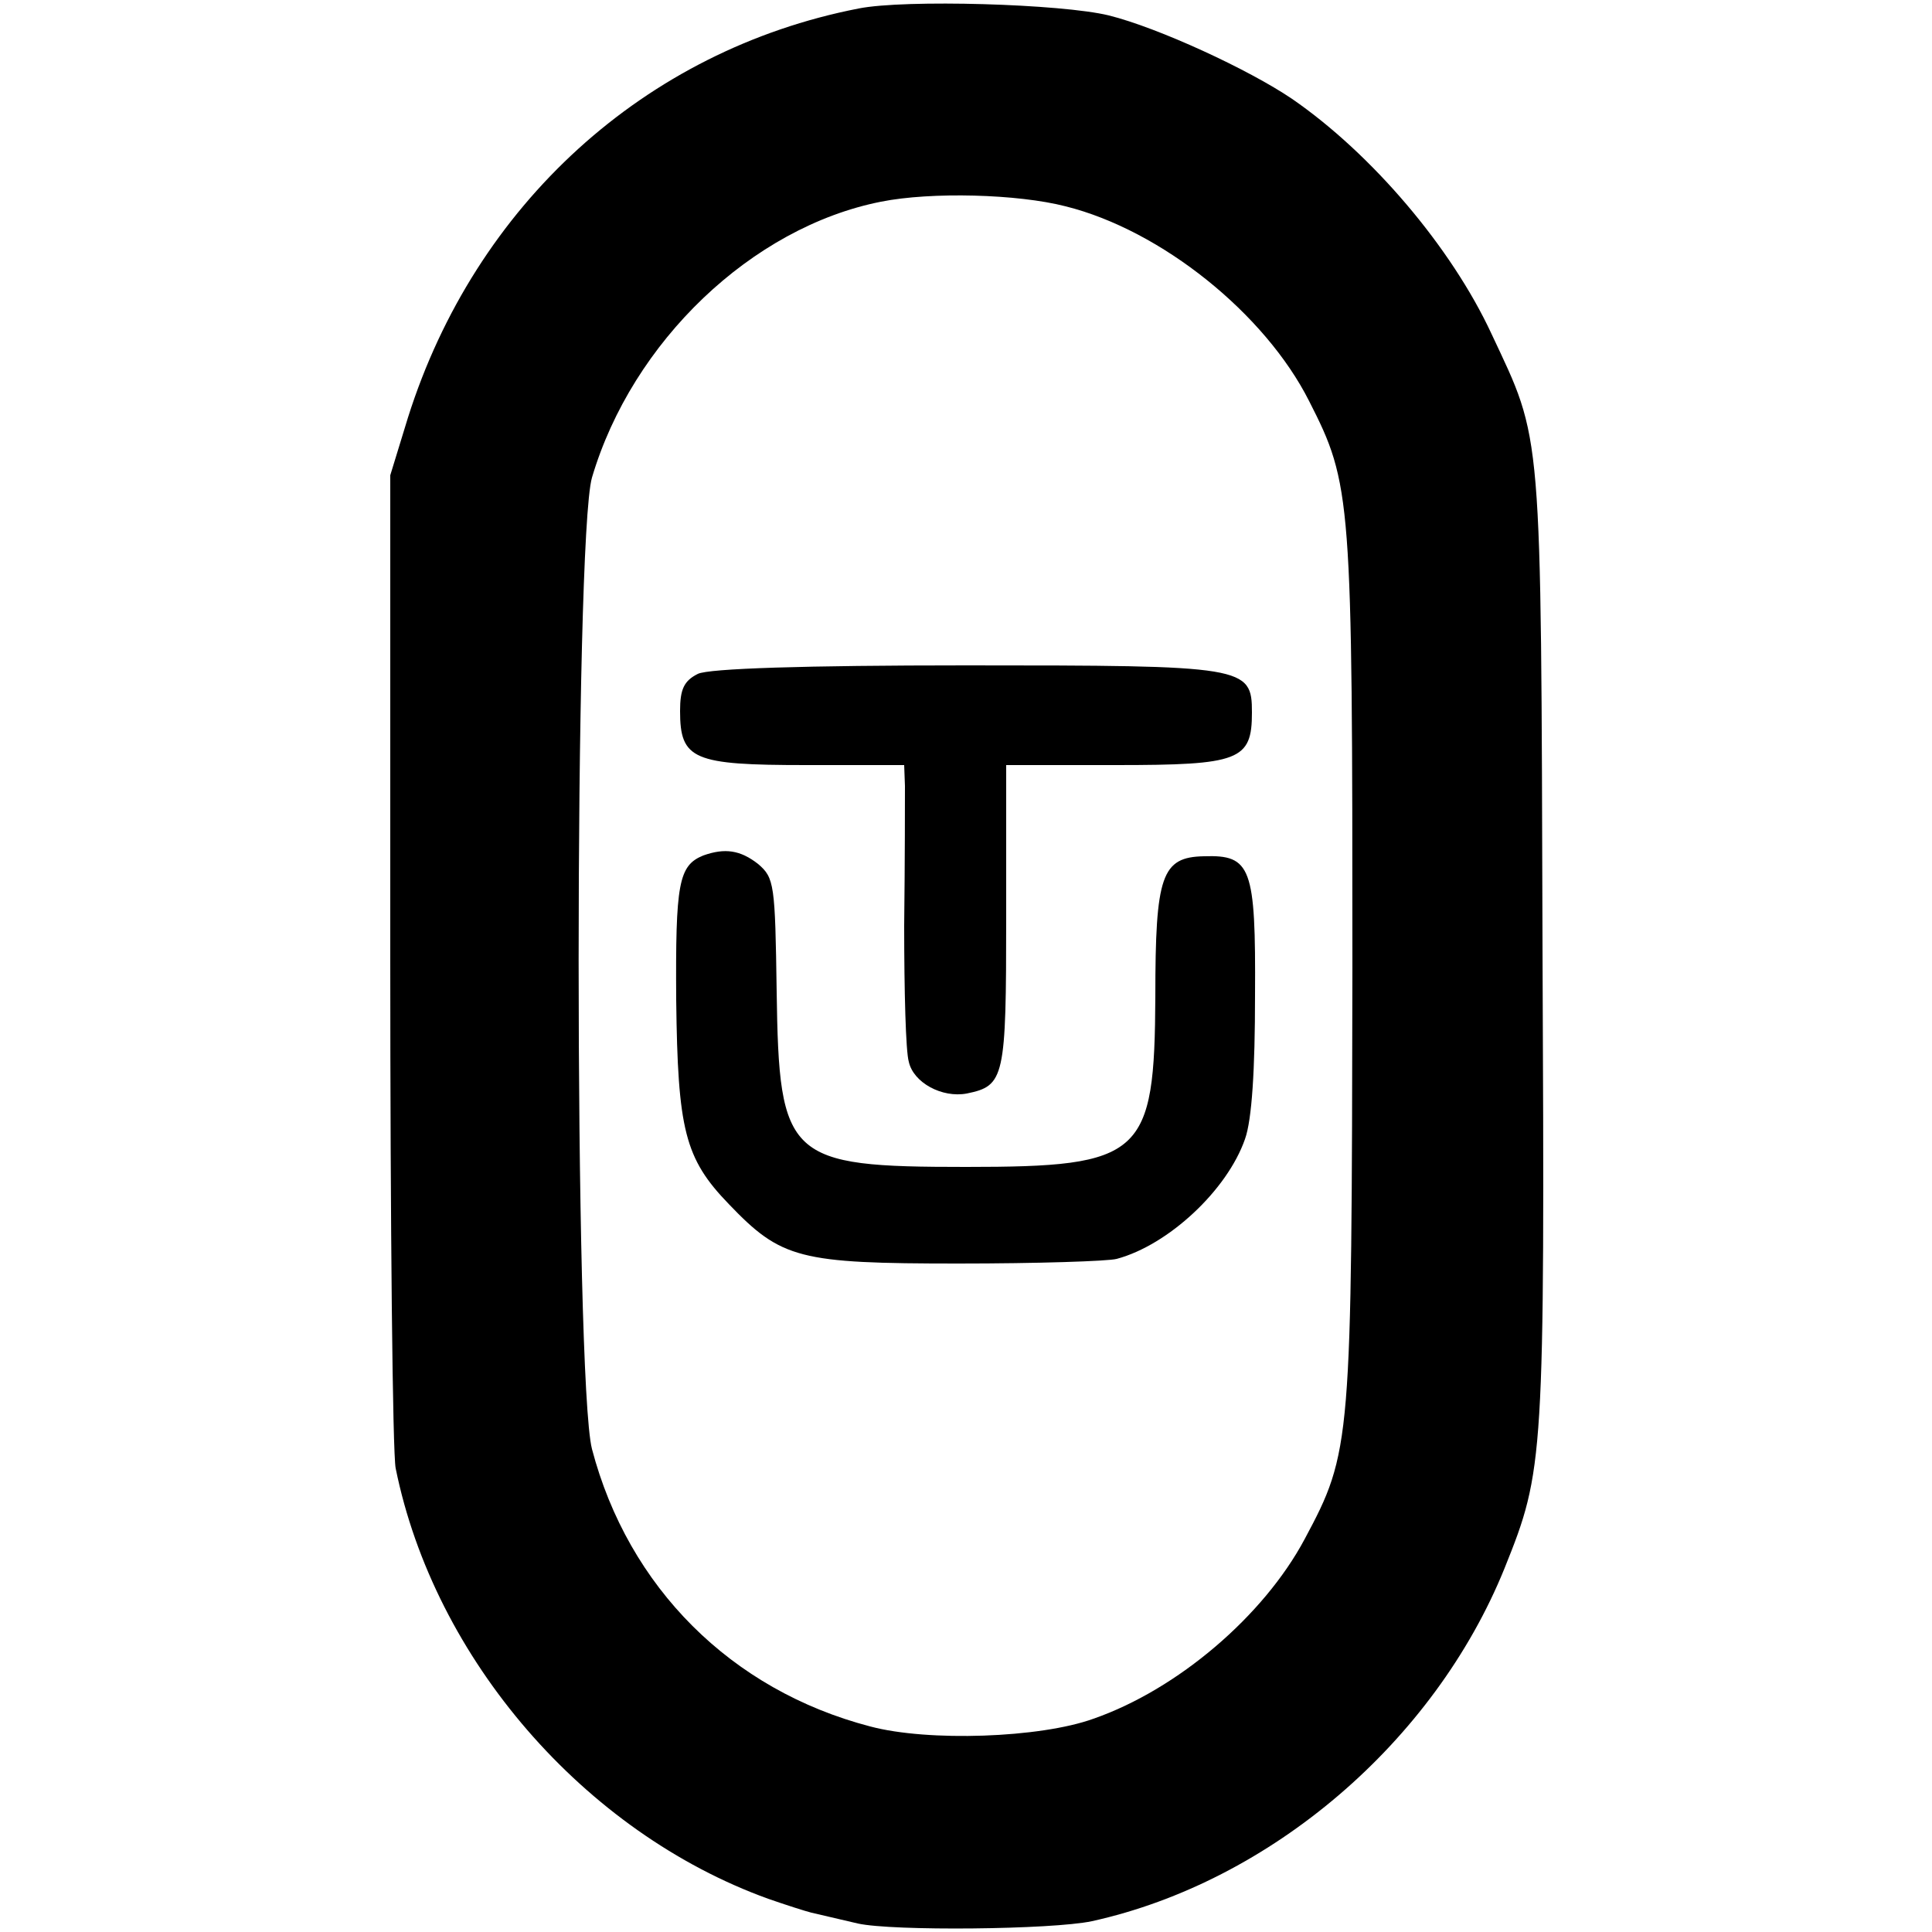 <?xml version="1.0" standalone="no"?>
<!DOCTYPE svg PUBLIC "-//W3C//DTD SVG 20010904//EN"
 "http://www.w3.org/TR/2001/REC-SVG-20010904/DTD/svg10.dtd">
<svg version="1.0" xmlns="http://www.w3.org/2000/svg"
 width="250pt" height="250pt" viewBox="0 0 250 250"
 preserveAspectRatio="xMidYMid meet">
<g transform="translate(0,250) scale(0.1,-0.1)"
fill="#000000" stroke="none">
<path d="M1111 2489 c-277 -54 -496 -254 -583 -529 l-23 -75 0 -625 c0 -344 3
-641 7 -660 50 -247 244 -471 482 -557 23 -8 48 -16 56 -18 8 -2 35 -8 60 -14
45 -10 251 -8 303 3 231 51 443 232 534 457 51 127 52 138 49 804 -2 681 0
652 -66 793 -52 112 -155 233 -258 304 -56 38 -173 92 -237 108 -61 15 -264
21 -324 9z m268 -256 c124 -31 258 -139 315 -252 55 -108 56 -123 56 -733 -1
-618 -1 -626 -62 -740 -53 -99 -164 -194 -273 -232 -69 -25 -214 -30 -289 -10
-180 47 -313 180 -360 359 -23 90 -23 1177 0 1257 52 176 207 324 374 357 65
13 177 10 239 -6z"/>
<path d="M903 1628 c-18 -9 -23 -20 -23 -48 0 -63 17 -70 163 -70 l127 0 1
-27 c0 -16 0 -97 -1 -181 0 -84 2 -163 6 -176 6 -27 43 -47 75 -41 49 10 51
20 51 229 l0 196 142 0 c160 0 176 6 176 68 0 60 -8 61 -370 61 -209 0 -333
-4 -347 -11z"/>
<path d="M910 1393 c-32 -13 -36 -36 -35 -187 2 -168 11 -205 68 -264 68 -71
91 -77 297 -77 102 0 194 3 205 6 67 18 143 89 166 155 9 25 13 90 13 186 1
166 -5 182 -66 180 -55 -1 -63 -25 -63 -181 -1 -207 -16 -221 -245 -221 -231
0 -242 10 -245 227 -2 139 -3 147 -24 165 -23 18 -43 21 -71 11z"/>
</g>
</svg>
